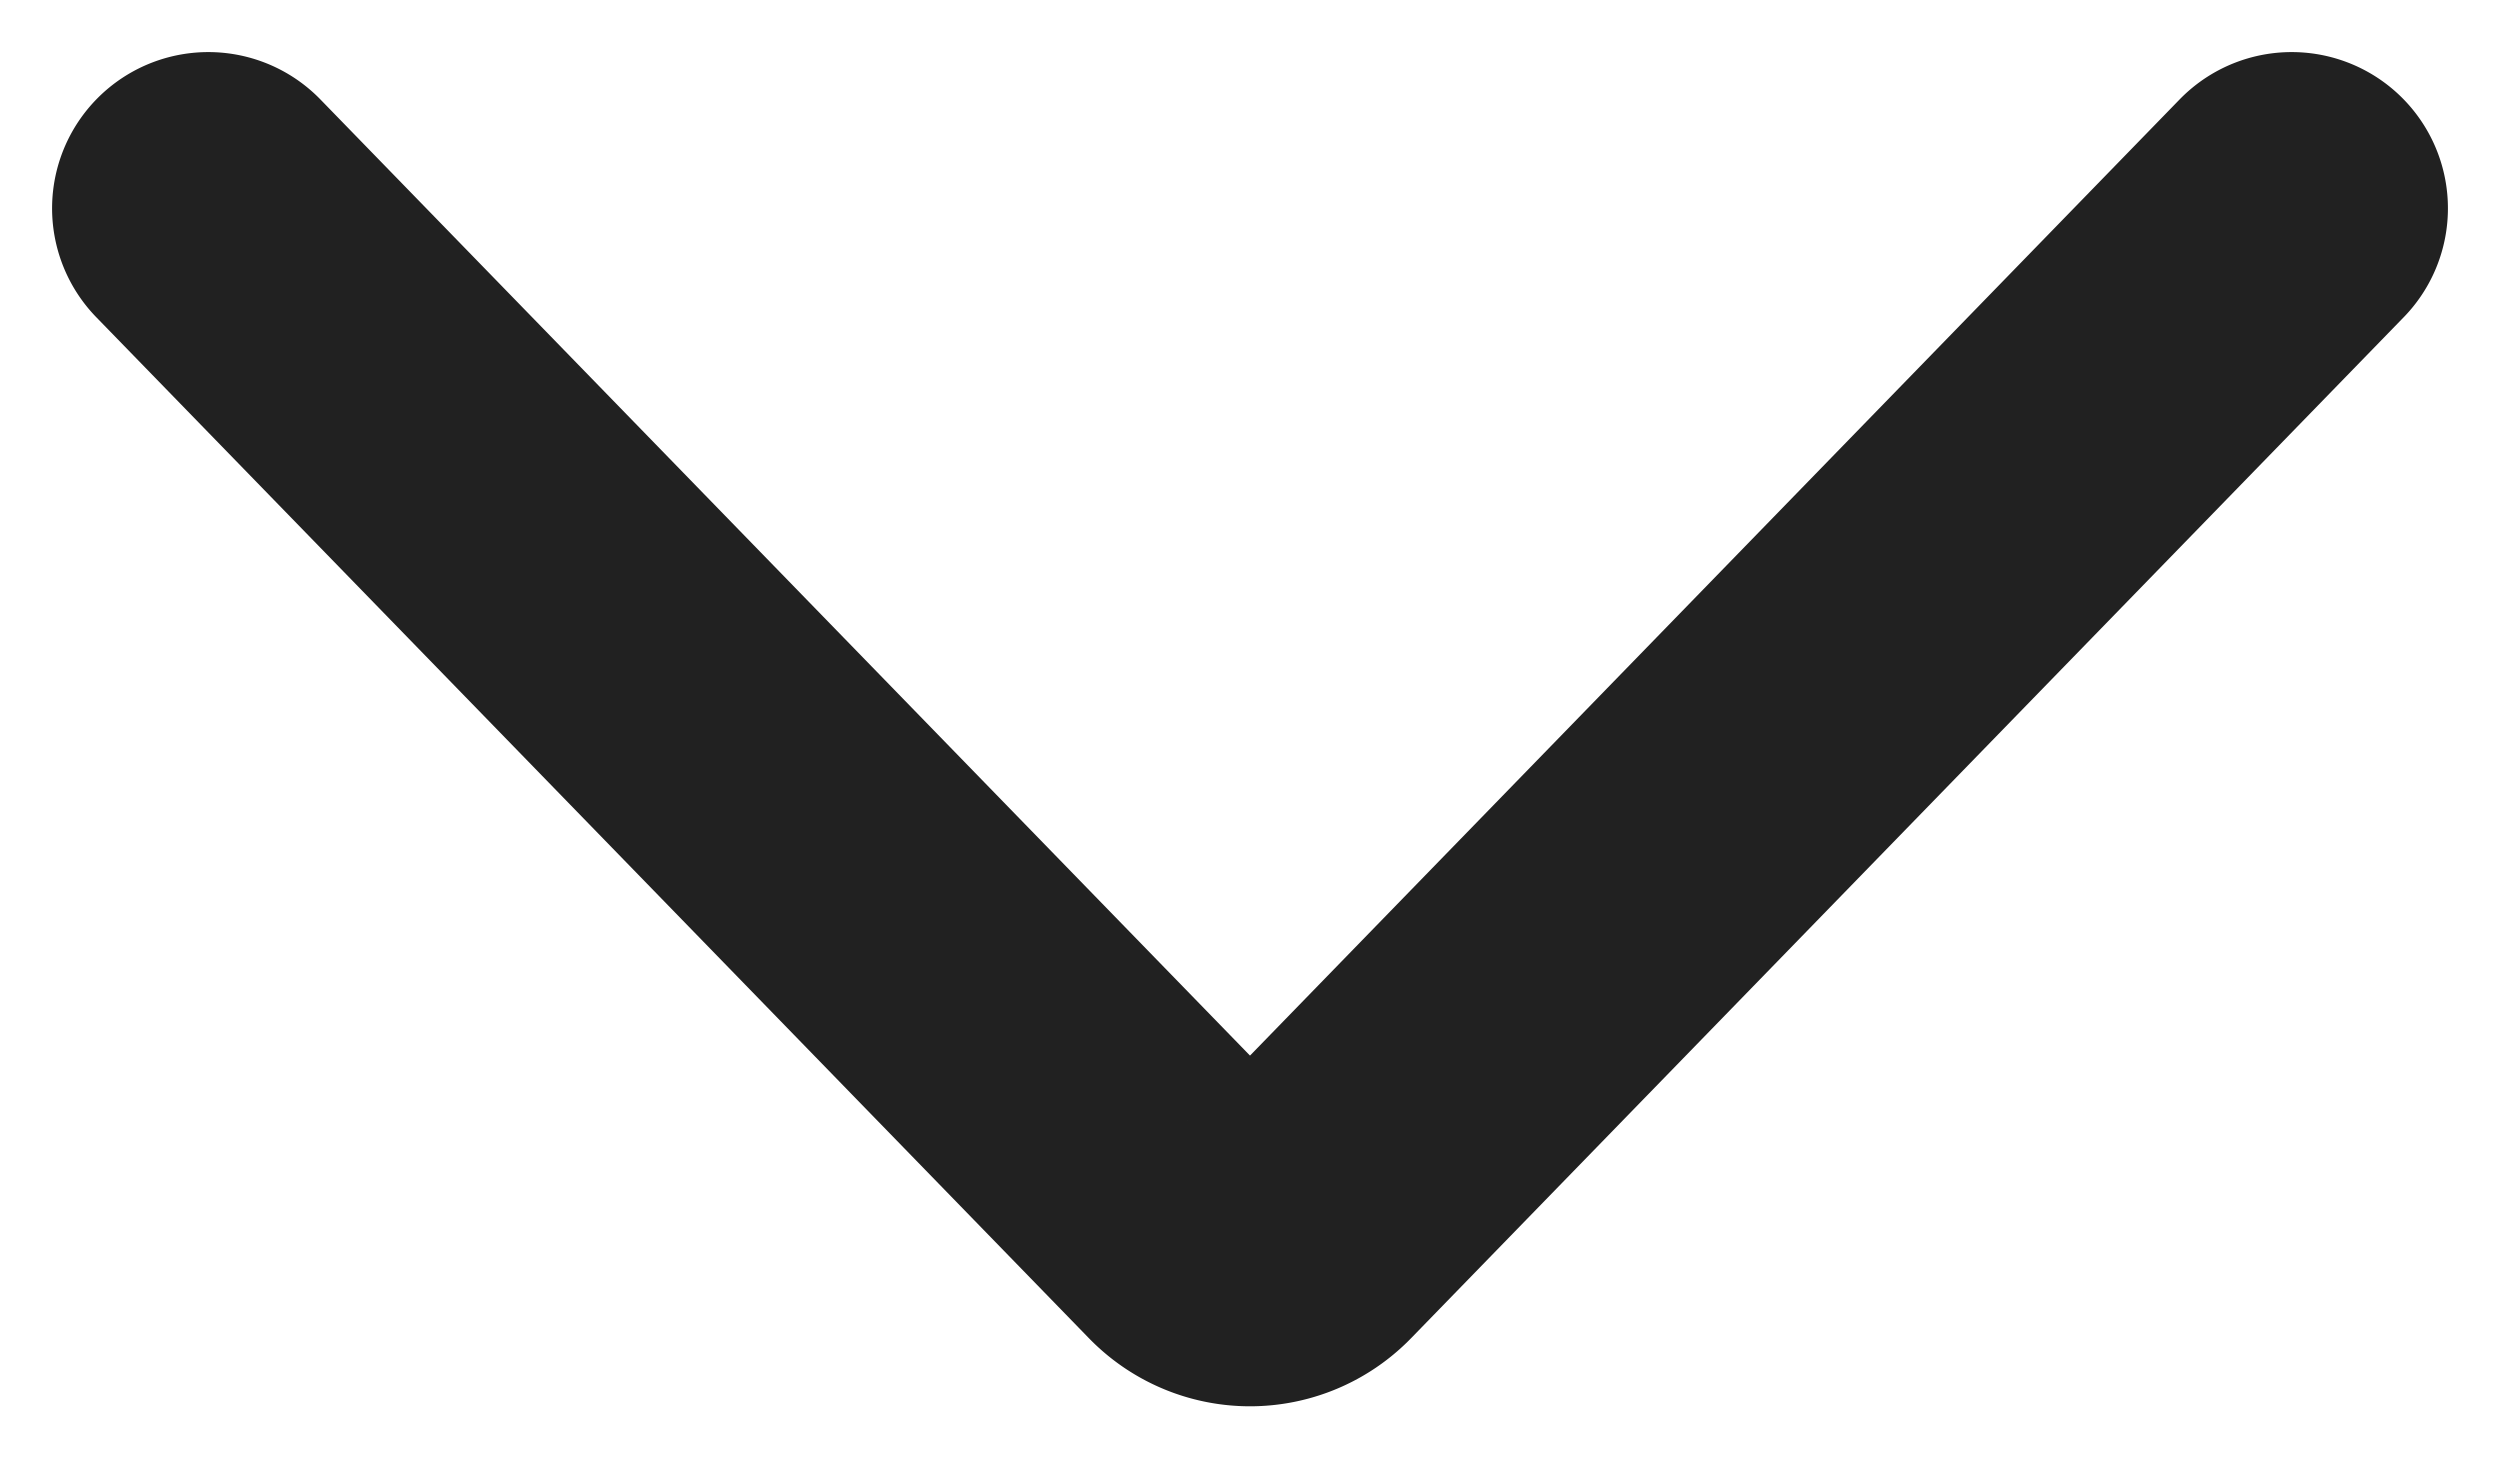 <svg xmlns="http://www.w3.org/2000/svg" width="12" height="7" viewBox="0 0 12 7">
    <path fill="none" fill-rule="evenodd" stroke="#212121" stroke-linecap="round" stroke-linejoin="round" stroke-width="1.5" d="M11 1L6.236 5.9a.328.328 0 0 1-.472 0L1 1"/>
</svg>
